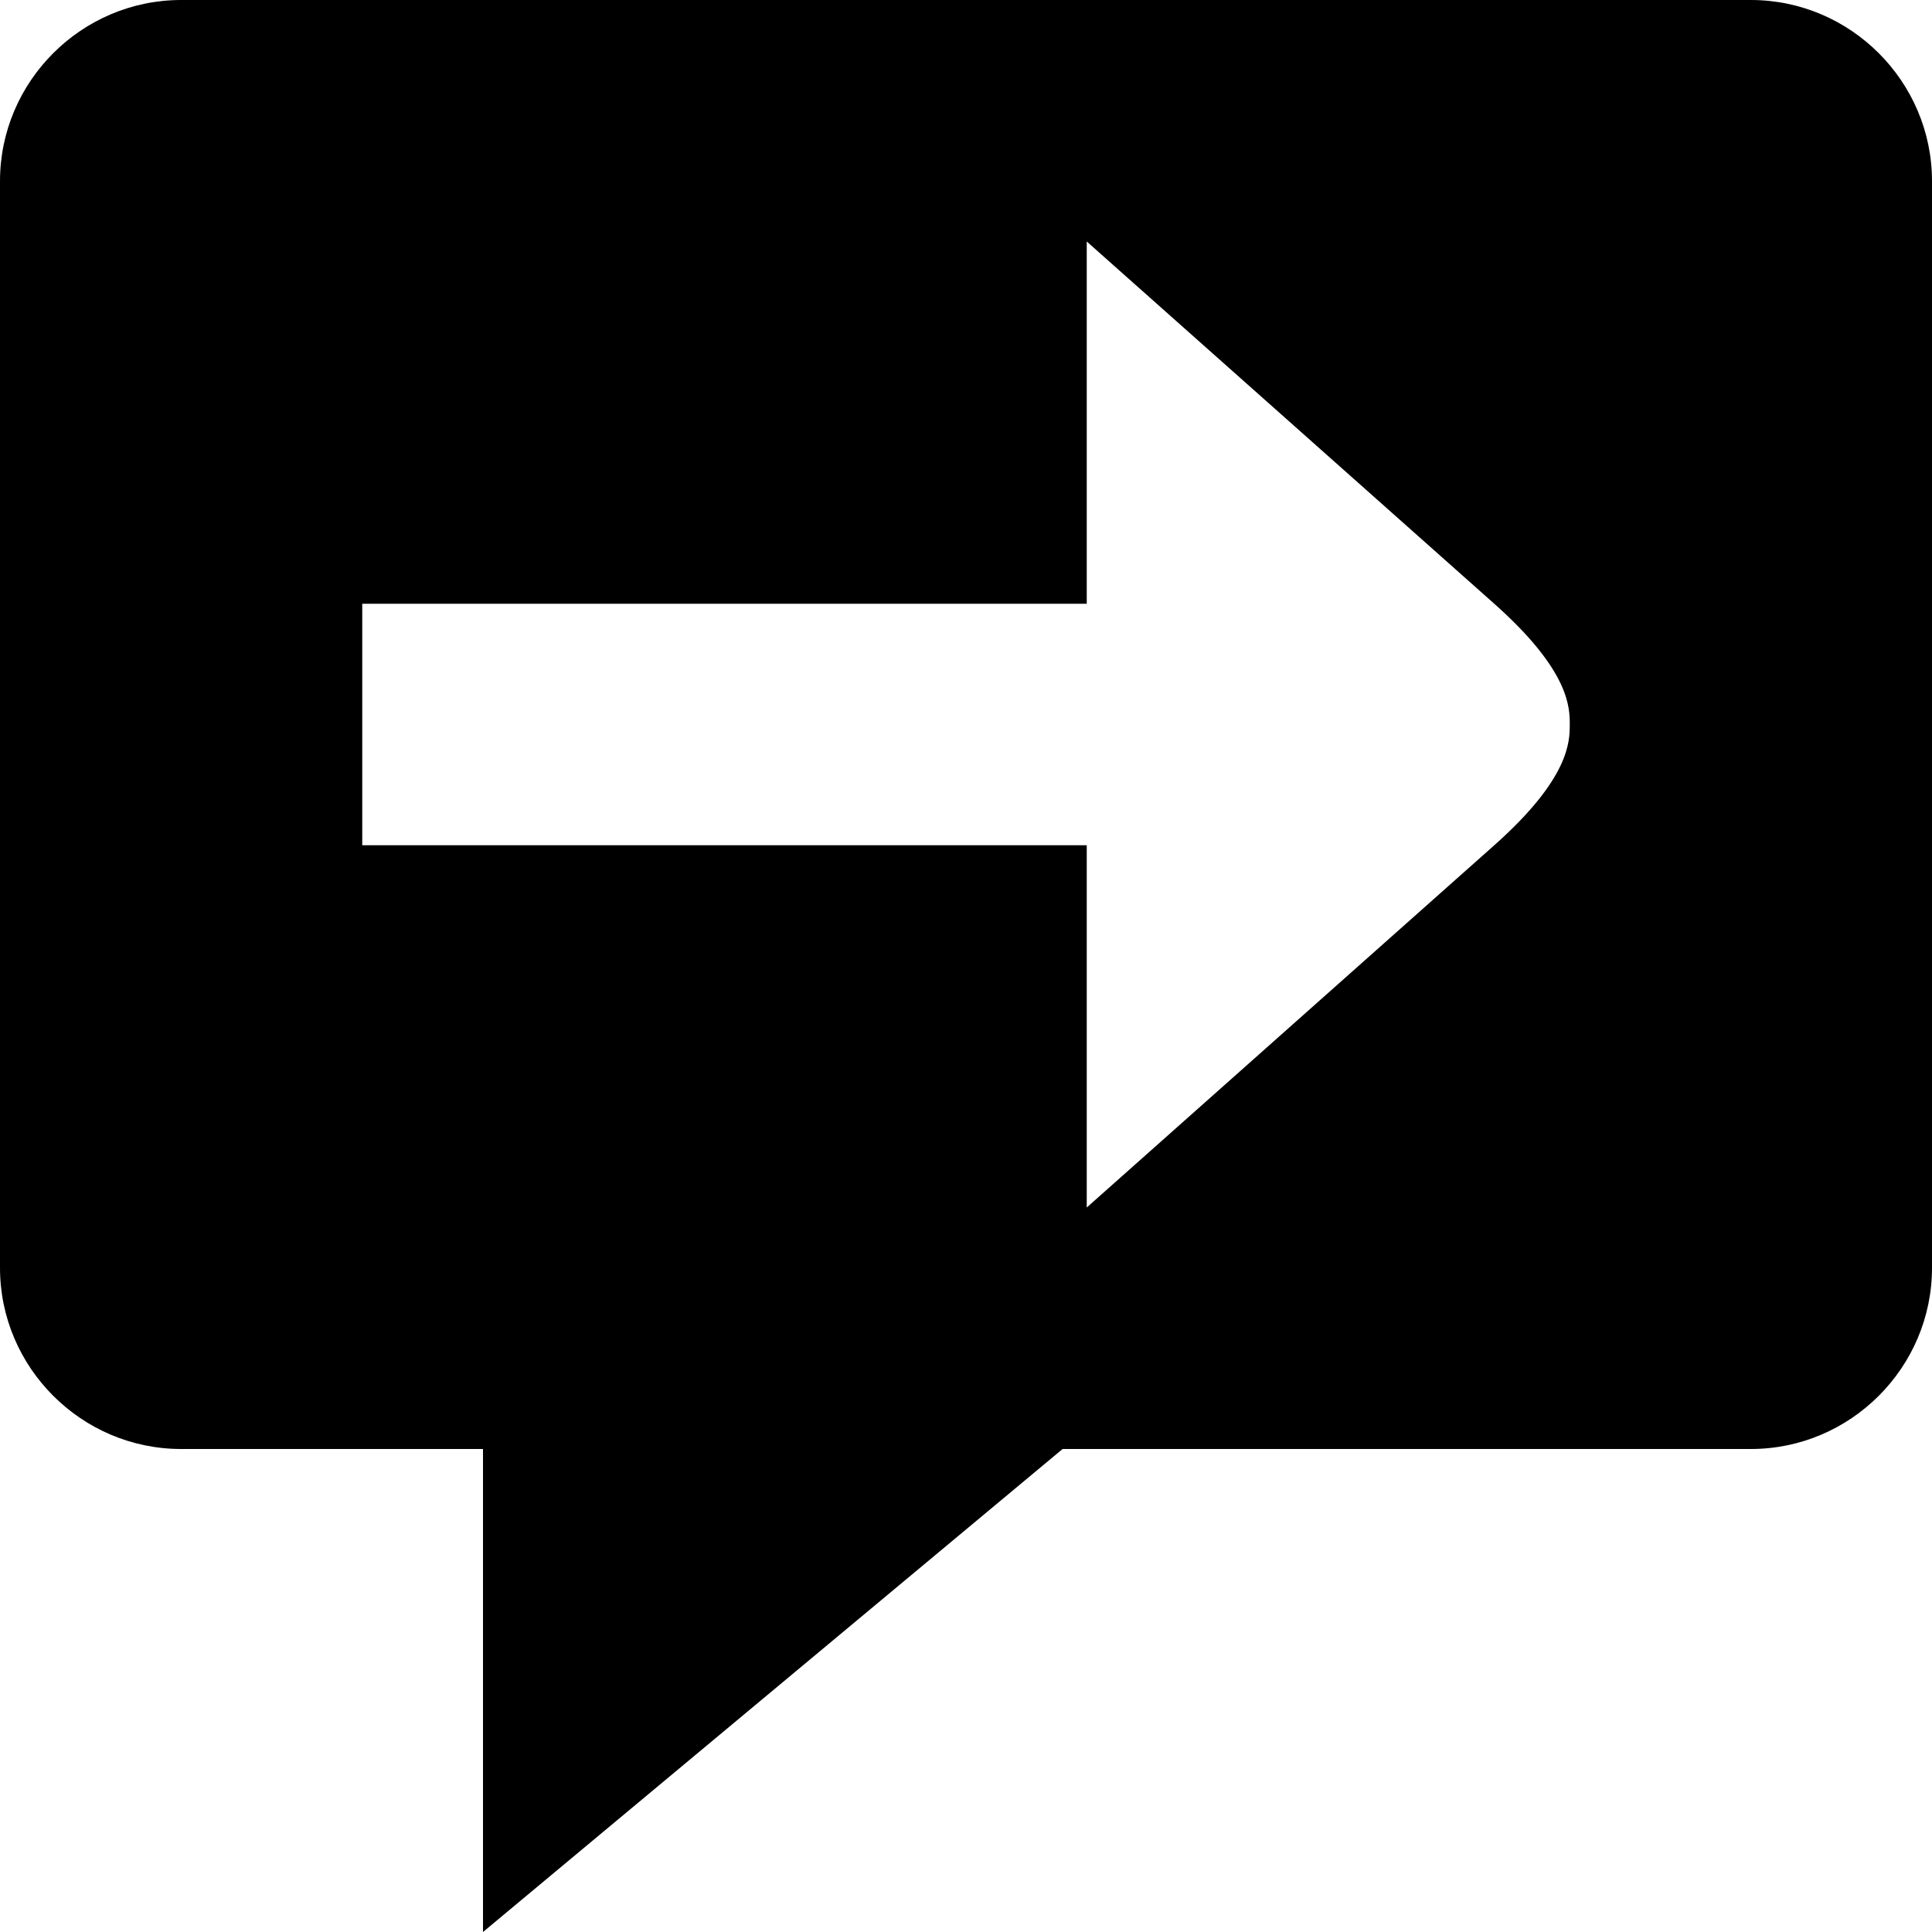 <svg xmlns="http://www.w3.org/2000/svg" viewBox="0 0 512 512"><path d="M464 0h-416c-26.4 0-48 21.6-48 48v288c0 26.4 21.6 48 48 48h80v128l153.6-128h182.4c26.4 0 48-21.6 48-48v-288c0-26.4-21.6-48-48-48zm-176 320v-96h-192v-64h192v-96l108.003 96.003c19.997 17.776 19.997 27.497 19.997 31.997s0 14.221-19.997 31.997l-108.003 96.003z"/></svg>